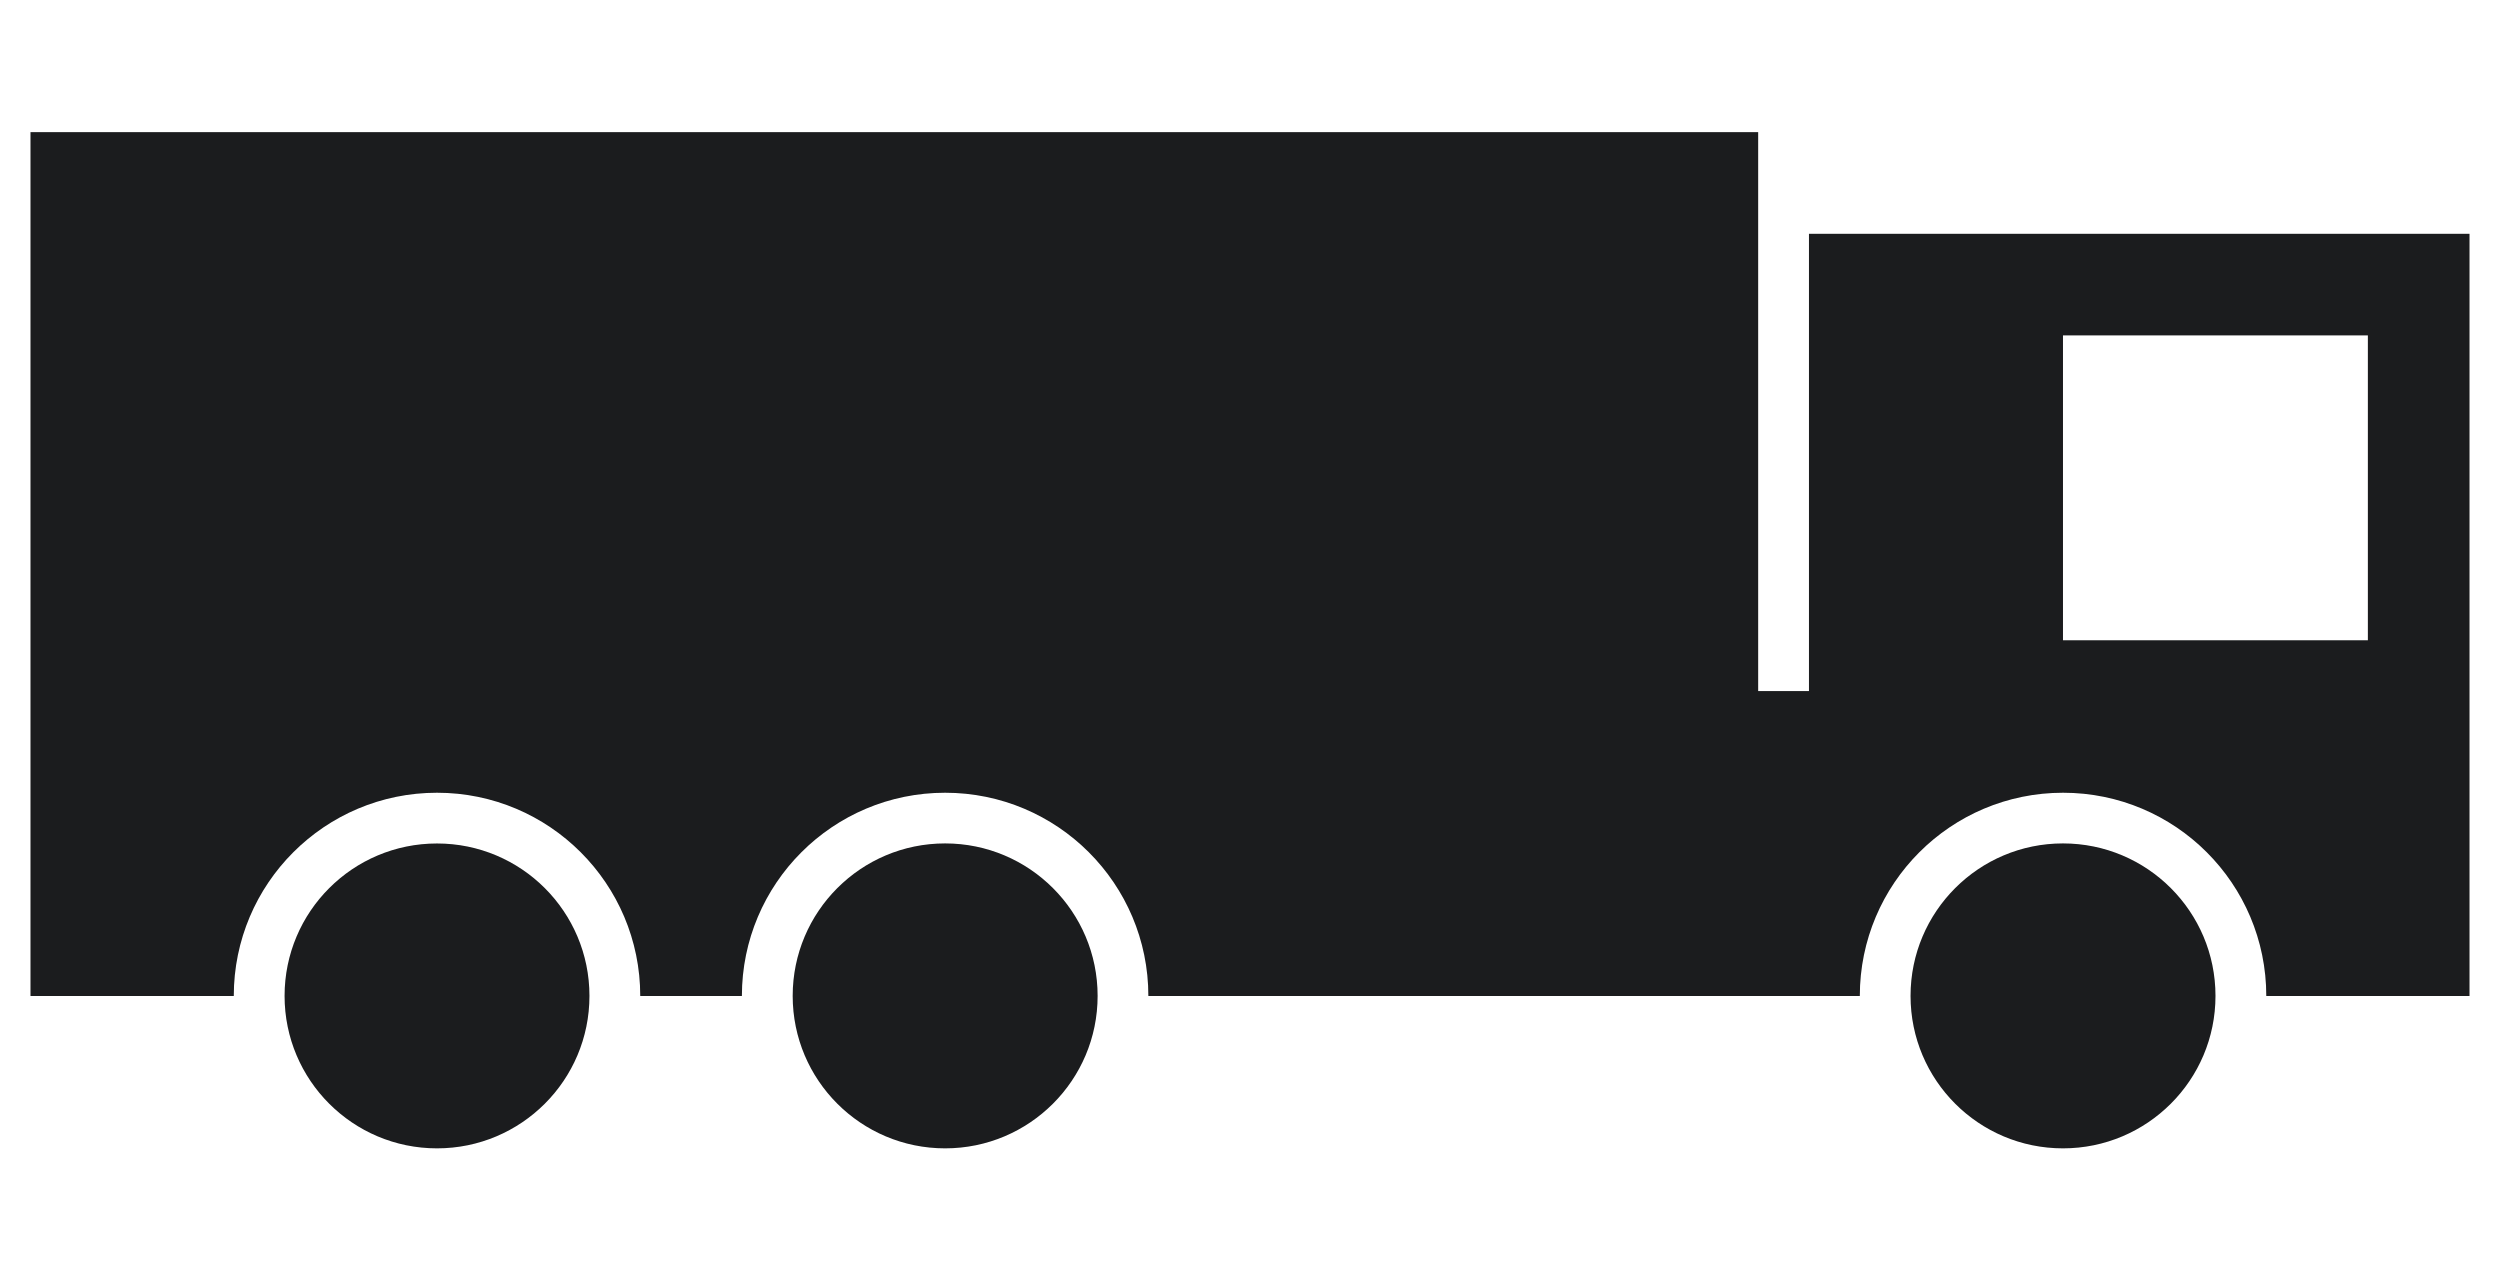 <?xml version="1.0" encoding="UTF-8"?> <svg xmlns="http://www.w3.org/2000/svg" width="41" height="21" viewBox="0 0 41 21" fill="none"><g clip-path="url(#clip0_316_2813)"><path d="M31.333 16.333C31.333 17.714 32.452 18.833 33.833 18.833C35.214 18.833 36.334 17.714 36.334 16.333C36.334 14.952 35.214 13.832 33.833 13.832C32.452 13.832 31.333 14.952 31.333 16.333Z" fill="#1B1C1E"></path><path d="M13 16.333C13 17.714 14.119 18.833 15.5 18.833C16.881 18.833 18.001 17.714 18.001 16.333C18.001 14.952 16.881 13.832 15.5 13.832C14.119 13.832 13 14.952 13 16.333Z" fill="#1B1C1E"></path><path d="M4.667 16.333C4.667 17.714 5.786 18.833 7.167 18.833C8.548 18.833 9.667 17.714 9.667 16.333C9.667 14.952 8.548 13.833 7.167 13.833C5.786 13.833 4.667 14.952 4.667 16.333Z" fill="#1B1C1E"></path><path d="M28.834 2.167V11.334H29.667V3.834H40.5V16.334H37.167C37.167 14.493 35.675 13.001 33.834 13.001C31.993 13.001 30.501 14.493 30.501 16.334H18.833C18.833 14.493 17.341 13.001 15.5 13.001C13.659 13.001 12.167 14.493 12.167 16.334H10.5C10.5 14.493 9.008 13.001 7.167 13.001C5.326 13.001 3.834 14.493 3.834 16.334H0.5V2.167H28.834ZM33.833 10.5H38.833V5.5H33.833V10.5Z" fill="#1B1C1E"></path></g><defs><clipPath id="clip0_316_2813"><rect width="40" height="20" fill="white" transform="translate(0.5 0.5)"></rect></clipPath></defs></svg> 